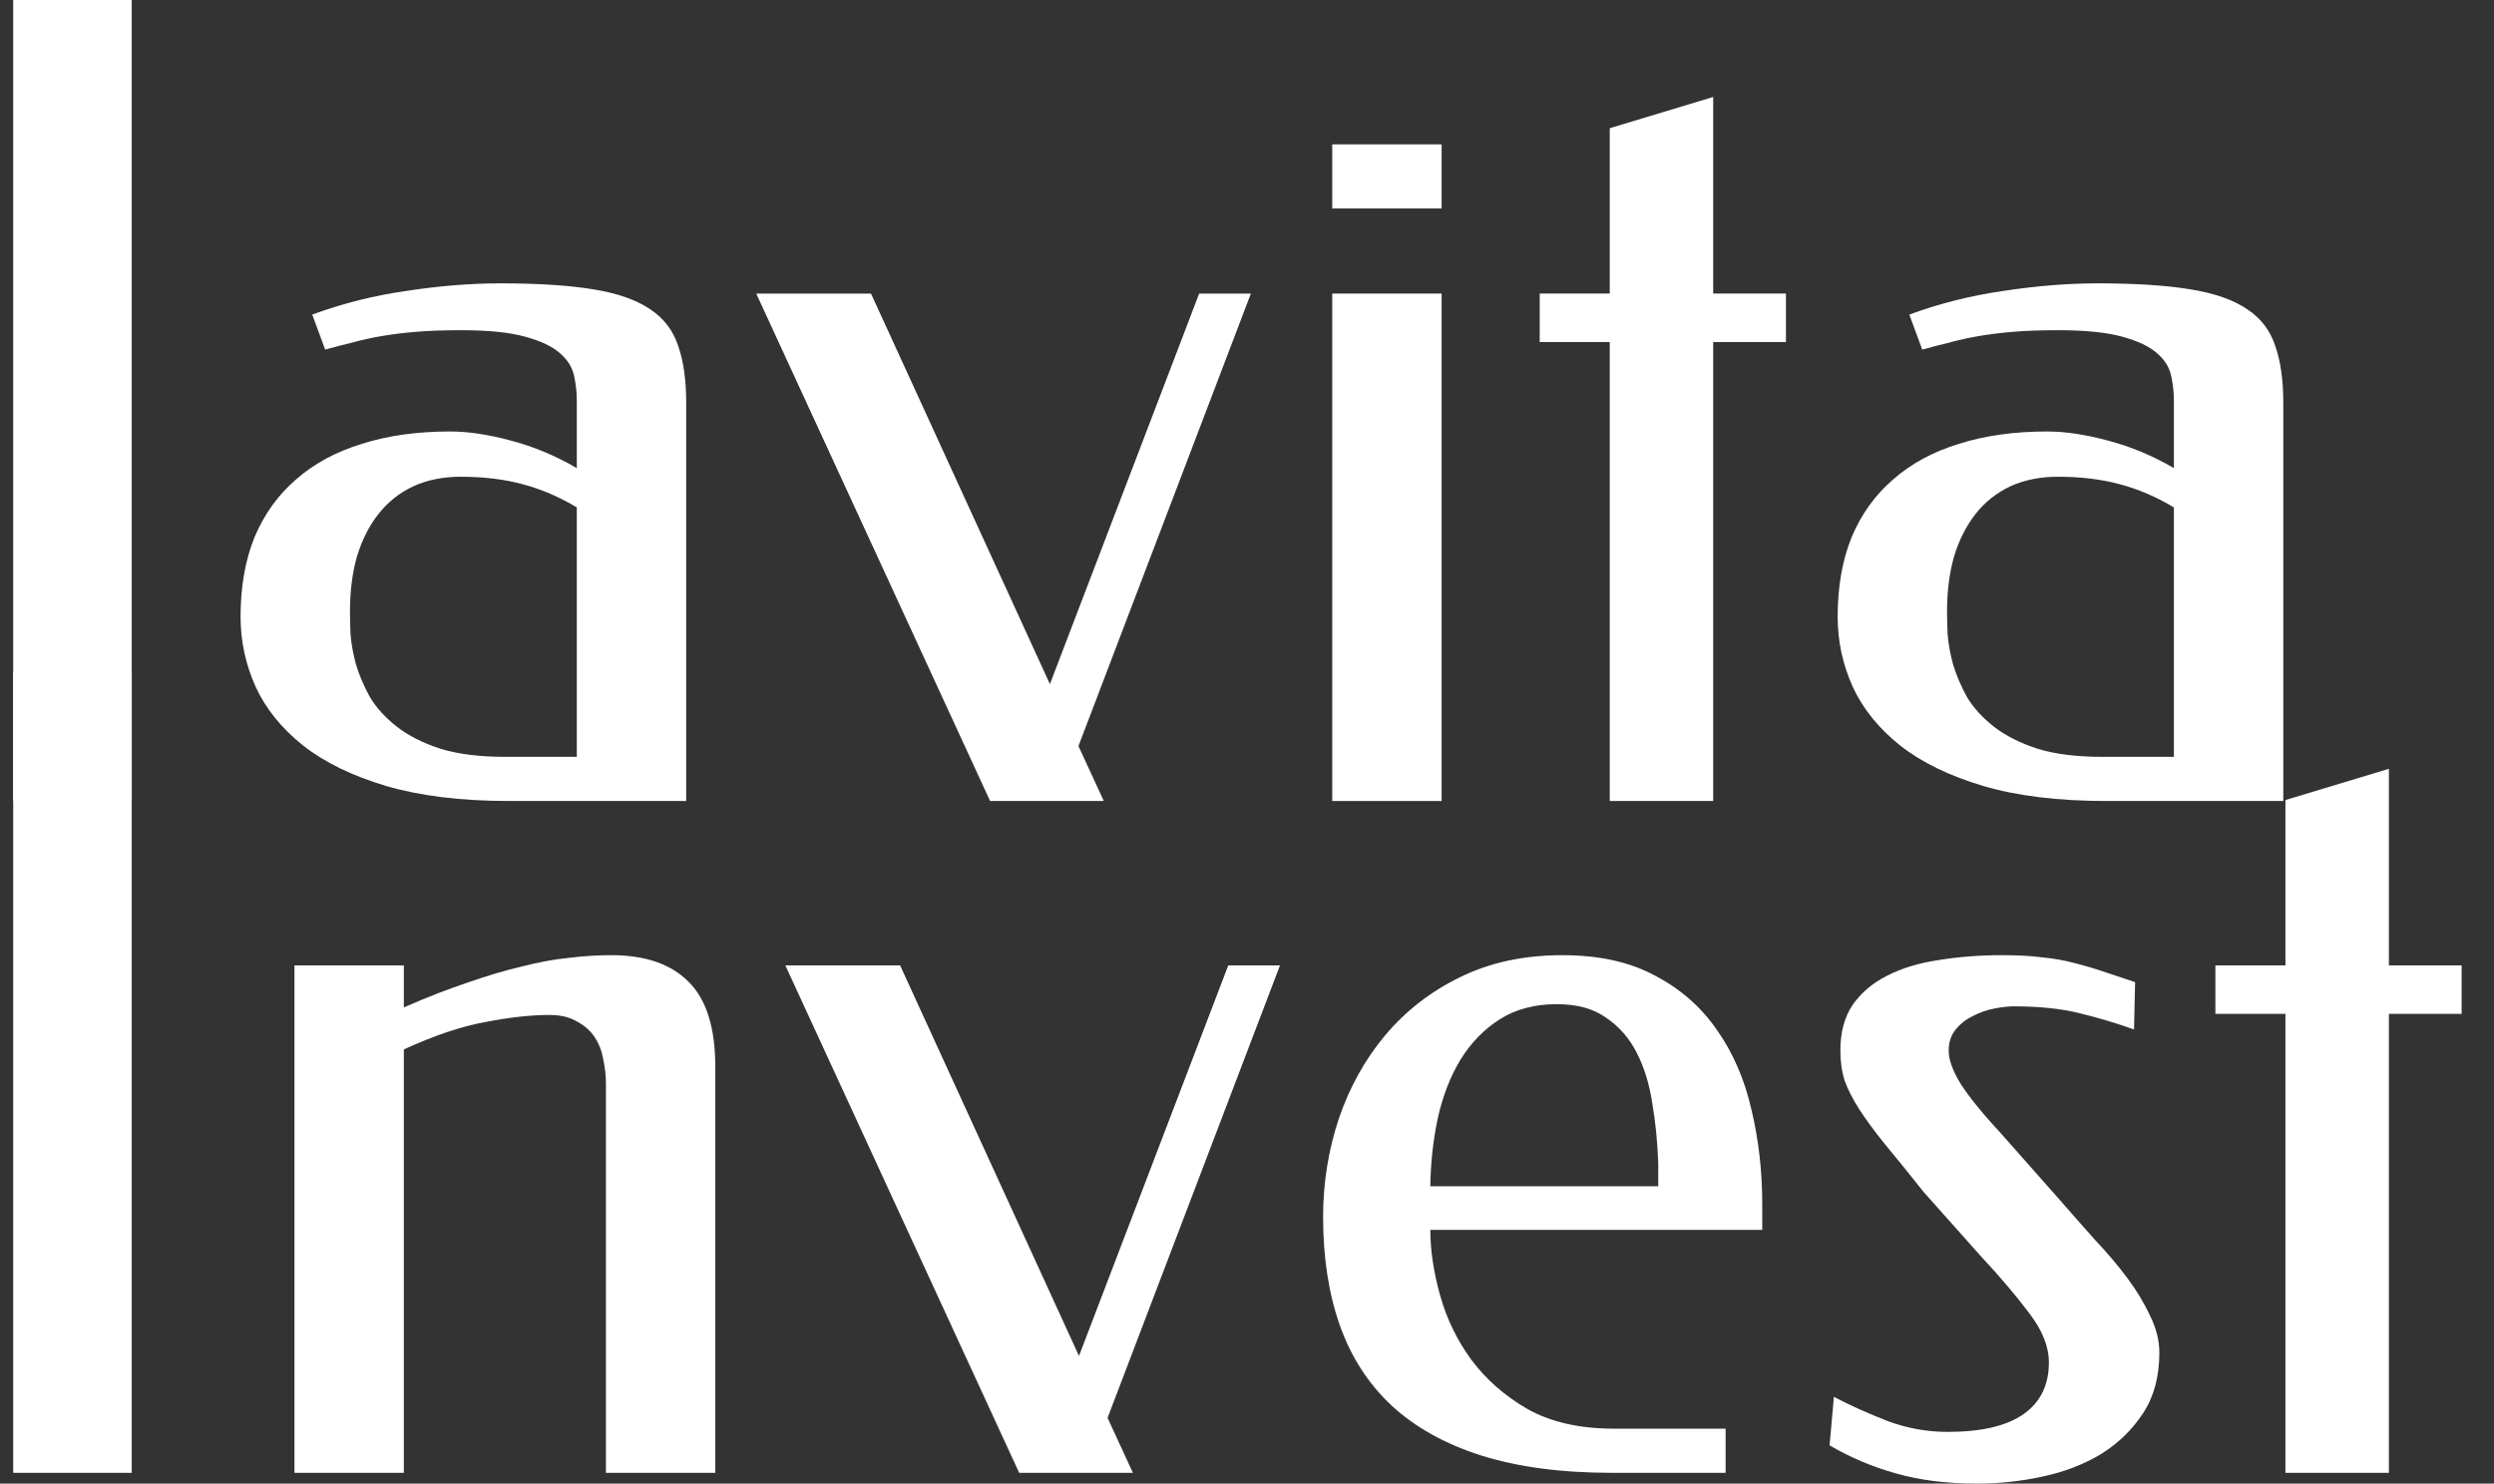 <svg width="121" height="72" viewBox="0 0 121 72" fill="none" xmlns="http://www.w3.org/2000/svg">
<rect x="0" y="0" width="121" height="72" fill="#333333" stroke="none"/>
<g clip-path="url(#clip0_3150_1449)">
<path d="M6.391 71.477H0.64V32.604H6.391V71.477Z" fill="white"/>
<path d="M19.593 48.89C20.709 48.402 21.737 48.001 22.678 47.688C23.619 47.356 24.499 47.095 25.318 46.904C26.137 46.694 26.896 46.555 27.593 46.485C28.307 46.398 28.996 46.355 29.658 46.355C31.296 46.355 32.542 46.781 33.396 47.635C34.268 48.489 34.703 49.866 34.703 51.766V71.477H29.397V52.576C29.397 52.193 29.353 51.801 29.266 51.4C29.196 50.999 29.057 50.642 28.848 50.328C28.638 50.014 28.351 49.762 27.985 49.57C27.636 49.361 27.192 49.256 26.652 49.256C25.763 49.256 24.735 49.37 23.567 49.596C22.399 49.805 21.075 50.25 19.593 50.929V71.477H14.286V46.851H19.593V48.89Z" fill="white"/>
<path d="M52.349 65.804L59.591 46.851H62.1L53.735 68.811L54.964 71.477H49.447L38.102 46.851H43.67L52.349 65.804Z" fill="white"/>
<path d="M75.799 46.355C77.576 46.355 79.075 46.685 80.295 47.348C81.532 47.993 82.535 48.873 83.302 49.988C84.086 51.104 84.644 52.393 84.975 53.857C85.323 55.304 85.498 56.837 85.498 58.458V59.687H69.394C69.394 60.663 69.551 61.717 69.865 62.85C70.178 63.983 70.684 65.029 71.381 65.987C72.095 66.946 73.01 67.747 74.126 68.392C75.258 69.02 76.644 69.333 78.282 69.333H83.72V71.477H78.204C75.764 71.477 73.655 71.198 71.877 70.64C70.117 70.083 68.662 69.272 67.512 68.209C66.379 67.146 65.542 65.848 65.002 64.314C64.462 62.78 64.192 61.029 64.192 59.059C64.192 57.421 64.444 55.835 64.95 54.302C65.473 52.768 66.222 51.417 67.198 50.25C68.191 49.065 69.403 48.123 70.832 47.426C72.278 46.712 73.934 46.355 75.799 46.355ZM75.537 48.733C74.457 48.733 73.533 48.977 72.766 49.465C71.999 49.953 71.363 50.607 70.858 51.426C70.37 52.228 70.004 53.169 69.76 54.249C69.533 55.312 69.411 56.419 69.394 57.569H80.452V56.445C80.417 55.434 80.321 54.467 80.164 53.544C80.025 52.62 79.772 51.801 79.406 51.086C79.04 50.372 78.544 49.805 77.916 49.387C77.306 48.951 76.513 48.733 75.537 48.733Z" fill="white"/>
<path d="M97.157 46.355C97.889 46.355 98.525 46.389 99.065 46.459C99.605 46.511 100.111 46.598 100.581 46.721C101.069 46.842 101.549 46.982 102.019 47.139C102.49 47.296 103.013 47.47 103.588 47.662L103.535 49.962C102.716 49.666 101.845 49.404 100.921 49.178C100.015 48.951 98.943 48.838 97.706 48.838C97.444 48.838 97.131 48.873 96.765 48.943C96.399 49.012 96.05 49.134 95.719 49.308C95.388 49.465 95.109 49.683 94.882 49.962C94.656 50.241 94.543 50.581 94.543 50.981C94.543 51.435 94.743 51.984 95.144 52.629C95.562 53.273 96.216 54.075 97.104 55.034L99.902 58.197C100.494 58.877 101.078 59.539 101.653 60.184C102.246 60.811 102.769 61.43 103.222 62.04C103.675 62.65 104.041 63.26 104.32 63.87C104.616 64.462 104.764 65.055 104.764 65.647C104.764 66.797 104.503 67.774 103.98 68.575C103.457 69.377 102.777 70.039 101.941 70.562C101.104 71.067 100.154 71.433 99.091 71.66C98.046 71.887 96.991 72 95.928 72C94.447 72 93.131 71.834 91.981 71.503C90.848 71.189 89.776 70.736 88.765 70.144L88.974 67.791C89.776 68.209 90.647 68.601 91.588 68.967C92.529 69.316 93.497 69.49 94.49 69.49C96.129 69.49 97.357 69.203 98.176 68.627C98.995 68.052 99.405 67.216 99.405 66.118C99.405 65.351 99.083 64.549 98.438 63.713C97.81 62.876 97.026 61.953 96.085 60.942L93.314 57.831C92.582 56.907 91.954 56.132 91.431 55.504C90.926 54.877 90.517 54.319 90.203 53.831C89.889 53.343 89.654 52.881 89.497 52.446C89.358 52.01 89.288 51.522 89.288 50.981C89.288 50.093 89.488 49.352 89.889 48.76C90.307 48.167 90.865 47.696 91.562 47.348C92.277 46.982 93.113 46.729 94.072 46.59C95.031 46.433 96.059 46.355 97.157 46.355Z" fill="white"/>
<path d="M119.43 49.204H115.901V71.477H110.881V49.204H107.483V46.851H110.881V38.826L115.901 37.31V46.851H119.43V49.204Z" fill="white"/>
<path d="M6.391 38.873H0.64V0H6.391V38.873Z" fill="white"/>
<path d="M22.364 16.025C21.528 16.025 20.796 16.051 20.168 16.104C19.558 16.156 19.001 16.226 18.495 16.313C17.99 16.4 17.519 16.505 17.084 16.627C16.648 16.731 16.212 16.845 15.776 16.966L15.149 15.267C16.613 14.727 18.138 14.344 19.724 14.117C21.327 13.873 22.843 13.751 24.273 13.751C26.102 13.751 27.601 13.847 28.769 14.039C29.954 14.23 30.878 14.553 31.54 15.006C32.202 15.441 32.656 16.034 32.9 16.783C33.161 17.515 33.292 18.439 33.292 19.555V38.873H24.717C22.382 38.873 20.386 38.63 18.73 38.142C17.092 37.654 15.75 37 14.705 36.181C13.659 35.344 12.892 34.395 12.404 33.331C11.916 32.251 11.672 31.118 11.672 29.933C11.672 28.469 11.899 27.179 12.352 26.064C12.822 24.948 13.493 24.016 14.365 23.267C15.236 22.5 16.299 21.925 17.554 21.541C18.809 21.14 20.238 20.94 21.841 20.94C22.713 20.94 23.697 21.088 24.795 21.384C25.911 21.681 26.974 22.125 27.985 22.718V19.45C27.985 19.049 27.941 18.648 27.854 18.247C27.767 17.829 27.54 17.463 27.174 17.149C26.808 16.818 26.242 16.548 25.475 16.339C24.726 16.13 23.689 16.025 22.364 16.025ZM27.985 36.73V24.626C27.148 24.121 26.277 23.746 25.37 23.502C24.464 23.258 23.462 23.136 22.364 23.136C21.493 23.136 20.717 23.293 20.038 23.607C19.375 23.92 18.818 24.365 18.364 24.94C17.911 25.515 17.563 26.203 17.319 27.005C17.092 27.807 16.979 28.695 16.979 29.671C16.979 29.95 16.988 30.316 17.005 30.769C17.04 31.223 17.127 31.71 17.267 32.233C17.423 32.756 17.65 33.288 17.946 33.828C18.26 34.351 18.696 34.83 19.253 35.266C19.811 35.702 20.517 36.059 21.371 36.338C22.225 36.599 23.27 36.73 24.508 36.73H27.985Z" fill="white"/>
<path d="M50.938 33.2L58.179 14.248H60.688L52.323 36.207L53.552 38.873H48.036L36.69 14.248H42.258L50.938 33.2Z" fill="white"/>
<path d="M69.943 38.873H64.636V14.247H69.943V38.873ZM69.943 10.117H64.636V7.006H69.943V10.117Z" fill="white"/>
<path d="M86.648 16.6H83.118V38.873H78.099V16.6H74.701V14.247H78.099V6.222L83.118 4.706V14.247H86.648V16.6Z" fill="white"/>
<path d="M99.849 16.025C99.013 16.025 98.281 16.051 97.653 16.104C97.043 16.156 96.486 16.226 95.98 16.313C95.475 16.4 95.004 16.505 94.569 16.627C94.133 16.731 93.697 16.845 93.261 16.966L92.634 15.267C94.098 14.727 95.623 14.344 97.209 14.117C98.812 13.873 100.329 13.751 101.758 13.751C103.588 13.751 105.086 13.847 106.254 14.039C107.439 14.23 108.363 14.553 109.025 15.006C109.687 15.441 110.141 16.034 110.385 16.783C110.646 17.515 110.777 18.439 110.777 19.555V38.873H102.202C99.867 38.873 97.871 38.63 96.216 38.142C94.577 37.654 93.235 37 92.19 36.181C91.144 35.344 90.377 34.395 89.889 33.331C89.401 32.251 89.157 31.118 89.157 29.933C89.157 28.469 89.384 27.179 89.837 26.064C90.307 24.948 90.978 24.016 91.85 23.267C92.721 22.5 93.784 21.925 95.039 21.541C96.294 21.14 97.723 20.94 99.326 20.94C100.198 20.94 101.183 21.088 102.281 21.384C103.396 21.681 104.459 22.125 105.47 22.718V19.45C105.47 19.049 105.426 18.648 105.339 18.247C105.252 17.829 105.025 17.463 104.659 17.149C104.293 16.818 103.727 16.548 102.96 16.339C102.211 16.13 101.174 16.025 99.849 16.025ZM105.47 36.73V24.626C104.633 24.121 103.762 23.746 102.856 23.502C101.949 23.258 100.947 23.136 99.849 23.136C98.978 23.136 98.202 23.293 97.523 23.607C96.861 23.92 96.303 24.365 95.85 24.94C95.397 25.515 95.048 26.203 94.804 27.005C94.577 27.807 94.464 28.695 94.464 29.671C94.464 29.95 94.473 30.316 94.49 30.769C94.525 31.223 94.612 31.71 94.752 32.233C94.909 32.756 95.135 33.288 95.431 33.828C95.745 34.351 96.181 34.83 96.738 35.266C97.296 35.702 98.002 36.059 98.856 36.338C99.71 36.599 100.756 36.73 101.993 36.73H105.47Z" fill="white"/>
</g>
<defs>
<clipPath id="clip0_3150_1449">
<rect width="120" height="72" fill="white" transform="translate(0.64)"/>
</clipPath>
</defs>
</svg>
